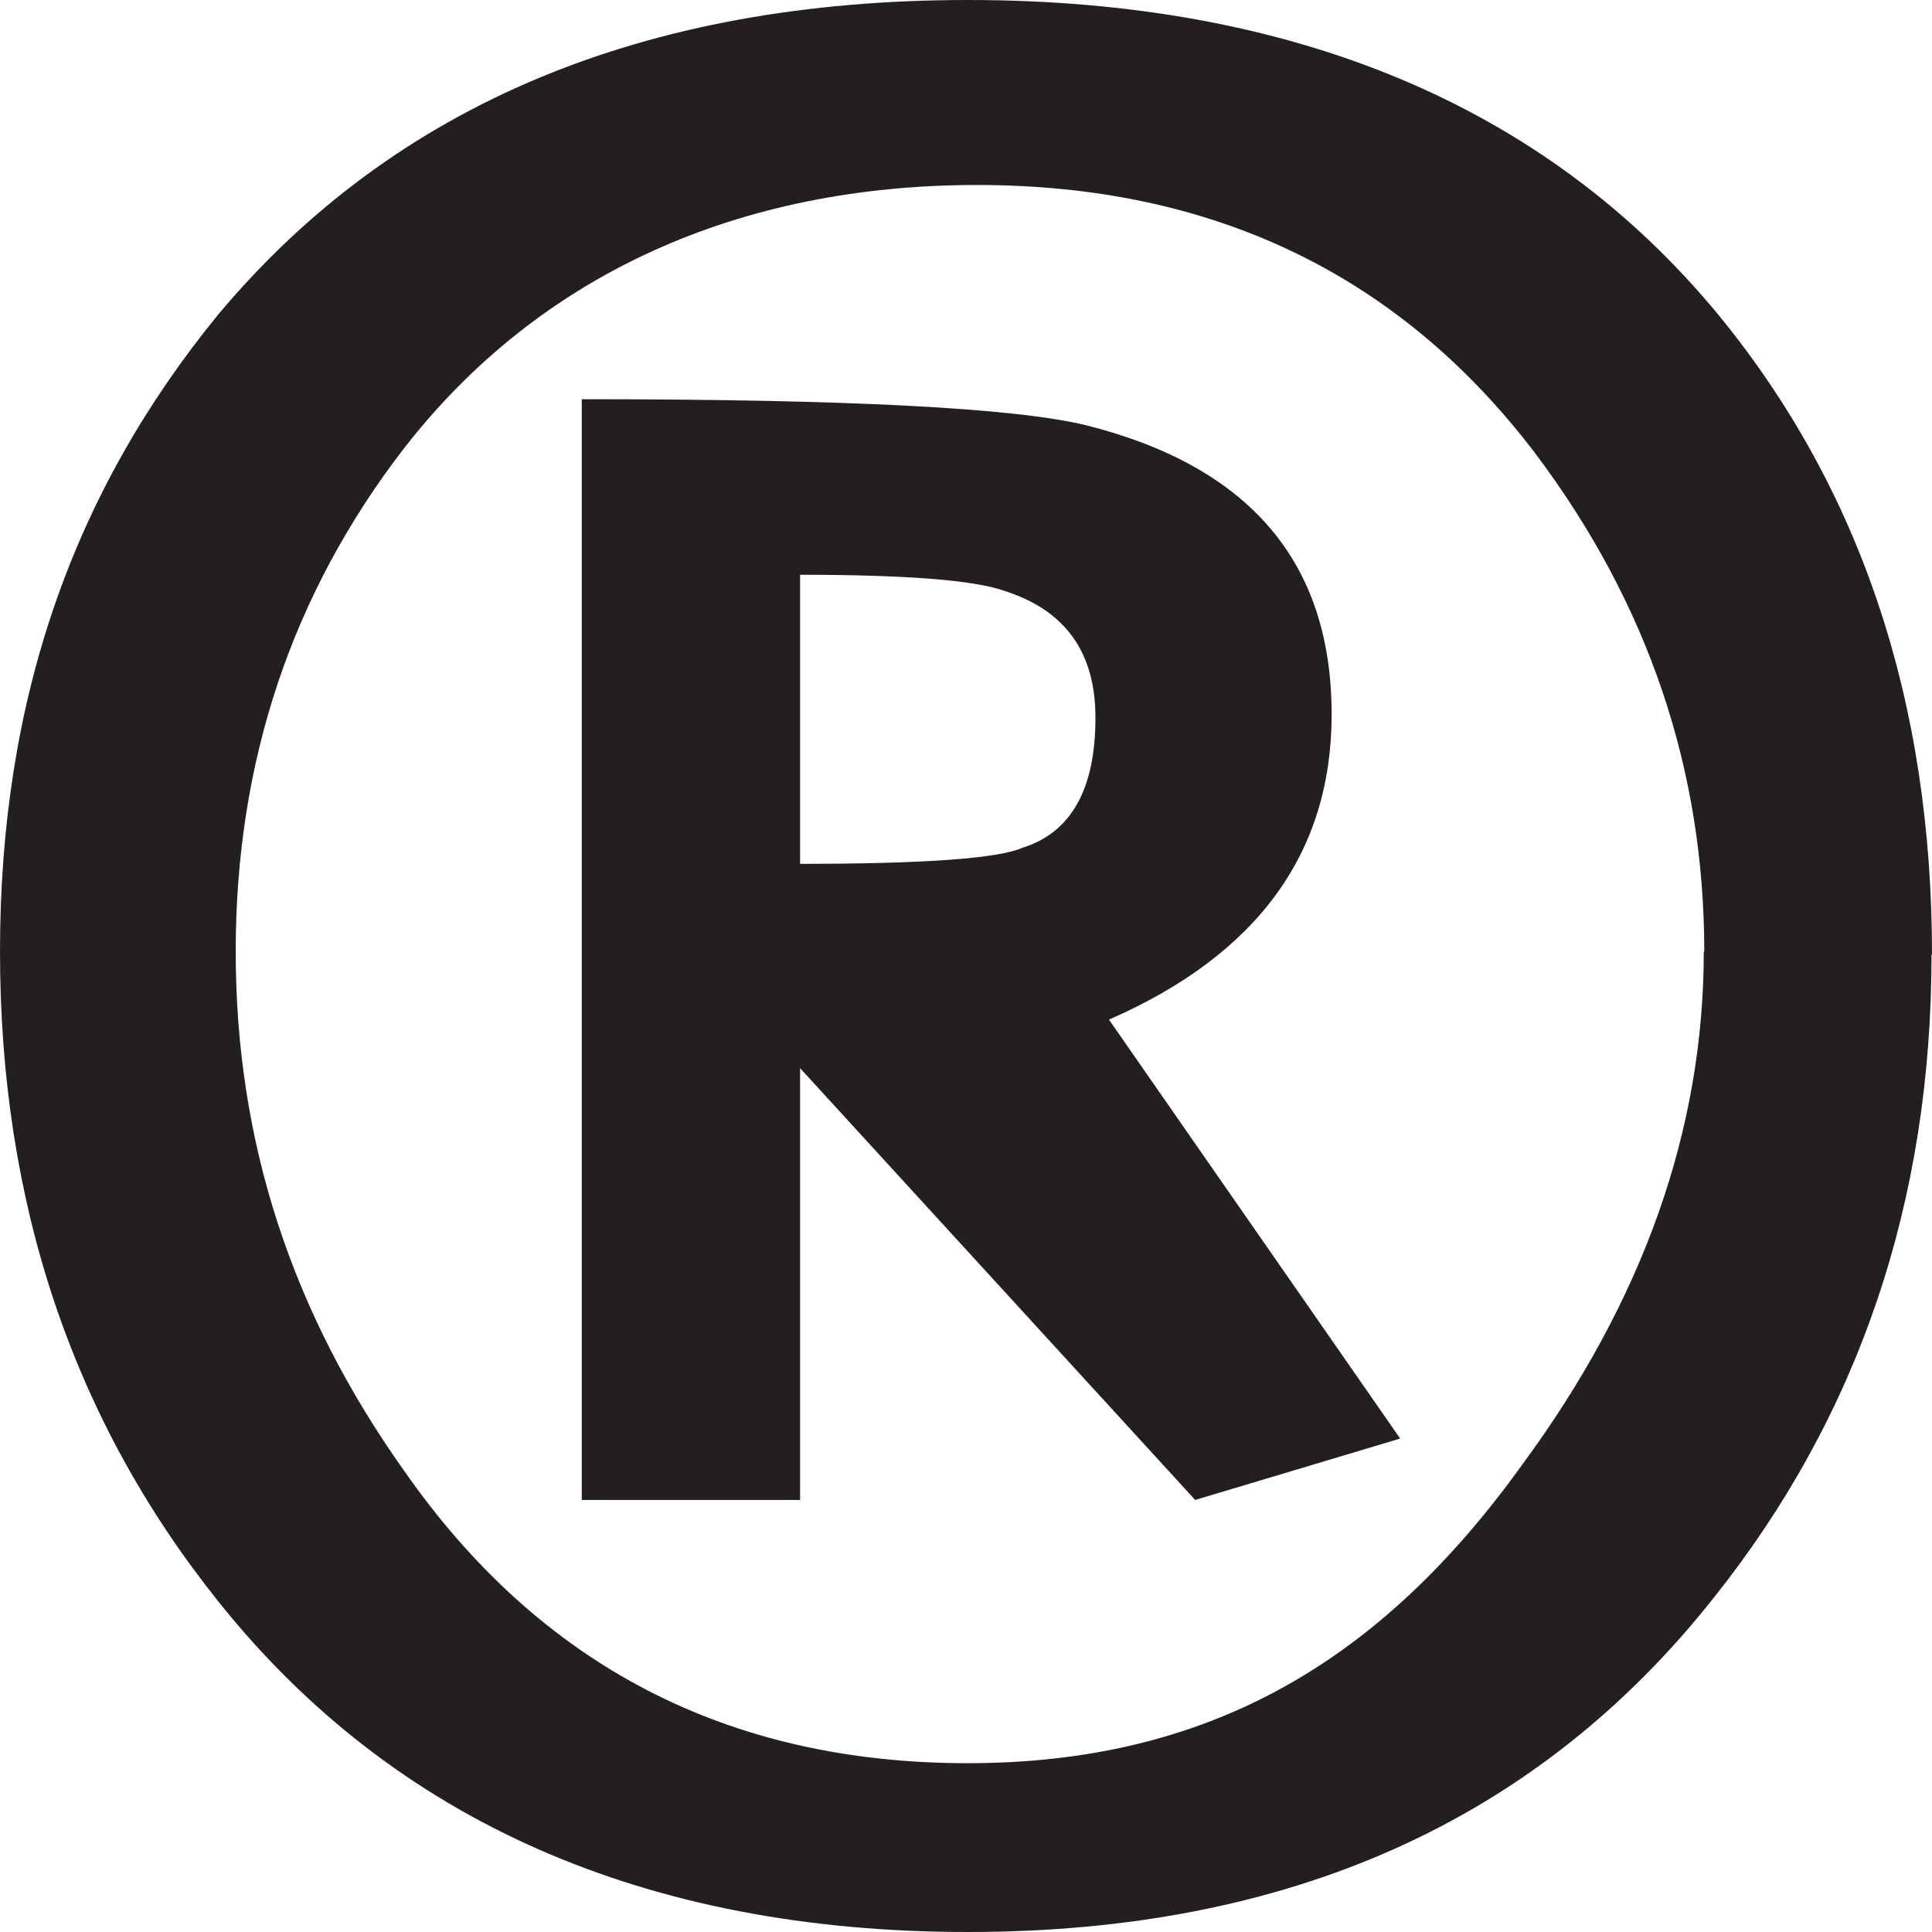 <?xml version="1.0" encoding="utf-8"?>
<svg xmlns="http://www.w3.org/2000/svg" fill="none" height="100%" overflow="visible" preserveAspectRatio="none" style="display: block;" viewBox="0 0 8 8" width="100%">
<path d="M7.998 3.953C7.998 4.975 7.697 5.862 7.097 6.615C6.367 7.539 5.34 8 4.008 8C2.677 8 1.631 7.543 0.903 6.63C0.301 5.877 0 4.981 0 3.94C0 2.898 0.301 2.04 0.903 1.303C1.631 0.433 2.667 0 4.008 0C5.35 0 6.399 0.435 7.115 1.303C7.704 2.021 8 2.904 8 3.953H7.998ZM7.057 3.94C7.057 3.187 6.825 2.501 6.36 1.881C5.797 1.138 5.024 0.766 4.046 0.766C3.068 0.766 2.239 1.129 1.674 1.855C1.21 2.456 0.976 3.151 0.976 3.94C0.976 4.728 1.208 5.436 1.674 6.091C2.237 6.898 3.015 7.301 4.007 7.301C4.998 7.301 5.712 6.888 6.303 6.065C6.805 5.384 7.055 4.676 7.055 3.94H7.057ZM5.797 5.957L4.949 6.211L3.313 4.423V6.211H2.409V1.653C3.502 1.653 4.197 1.688 4.498 1.761C5.176 1.932 5.514 2.33 5.514 2.958C5.514 3.532 5.207 3.953 4.592 4.222L5.798 5.957H5.797ZM4.536 2.971C4.536 2.701 4.411 2.527 4.16 2.447C4.035 2.402 3.75 2.38 3.313 2.38V3.577C3.827 3.577 4.134 3.555 4.235 3.51C4.435 3.447 4.536 3.268 4.536 2.973V2.971Z" fill="#231F20" id="Vector"/>
</svg>